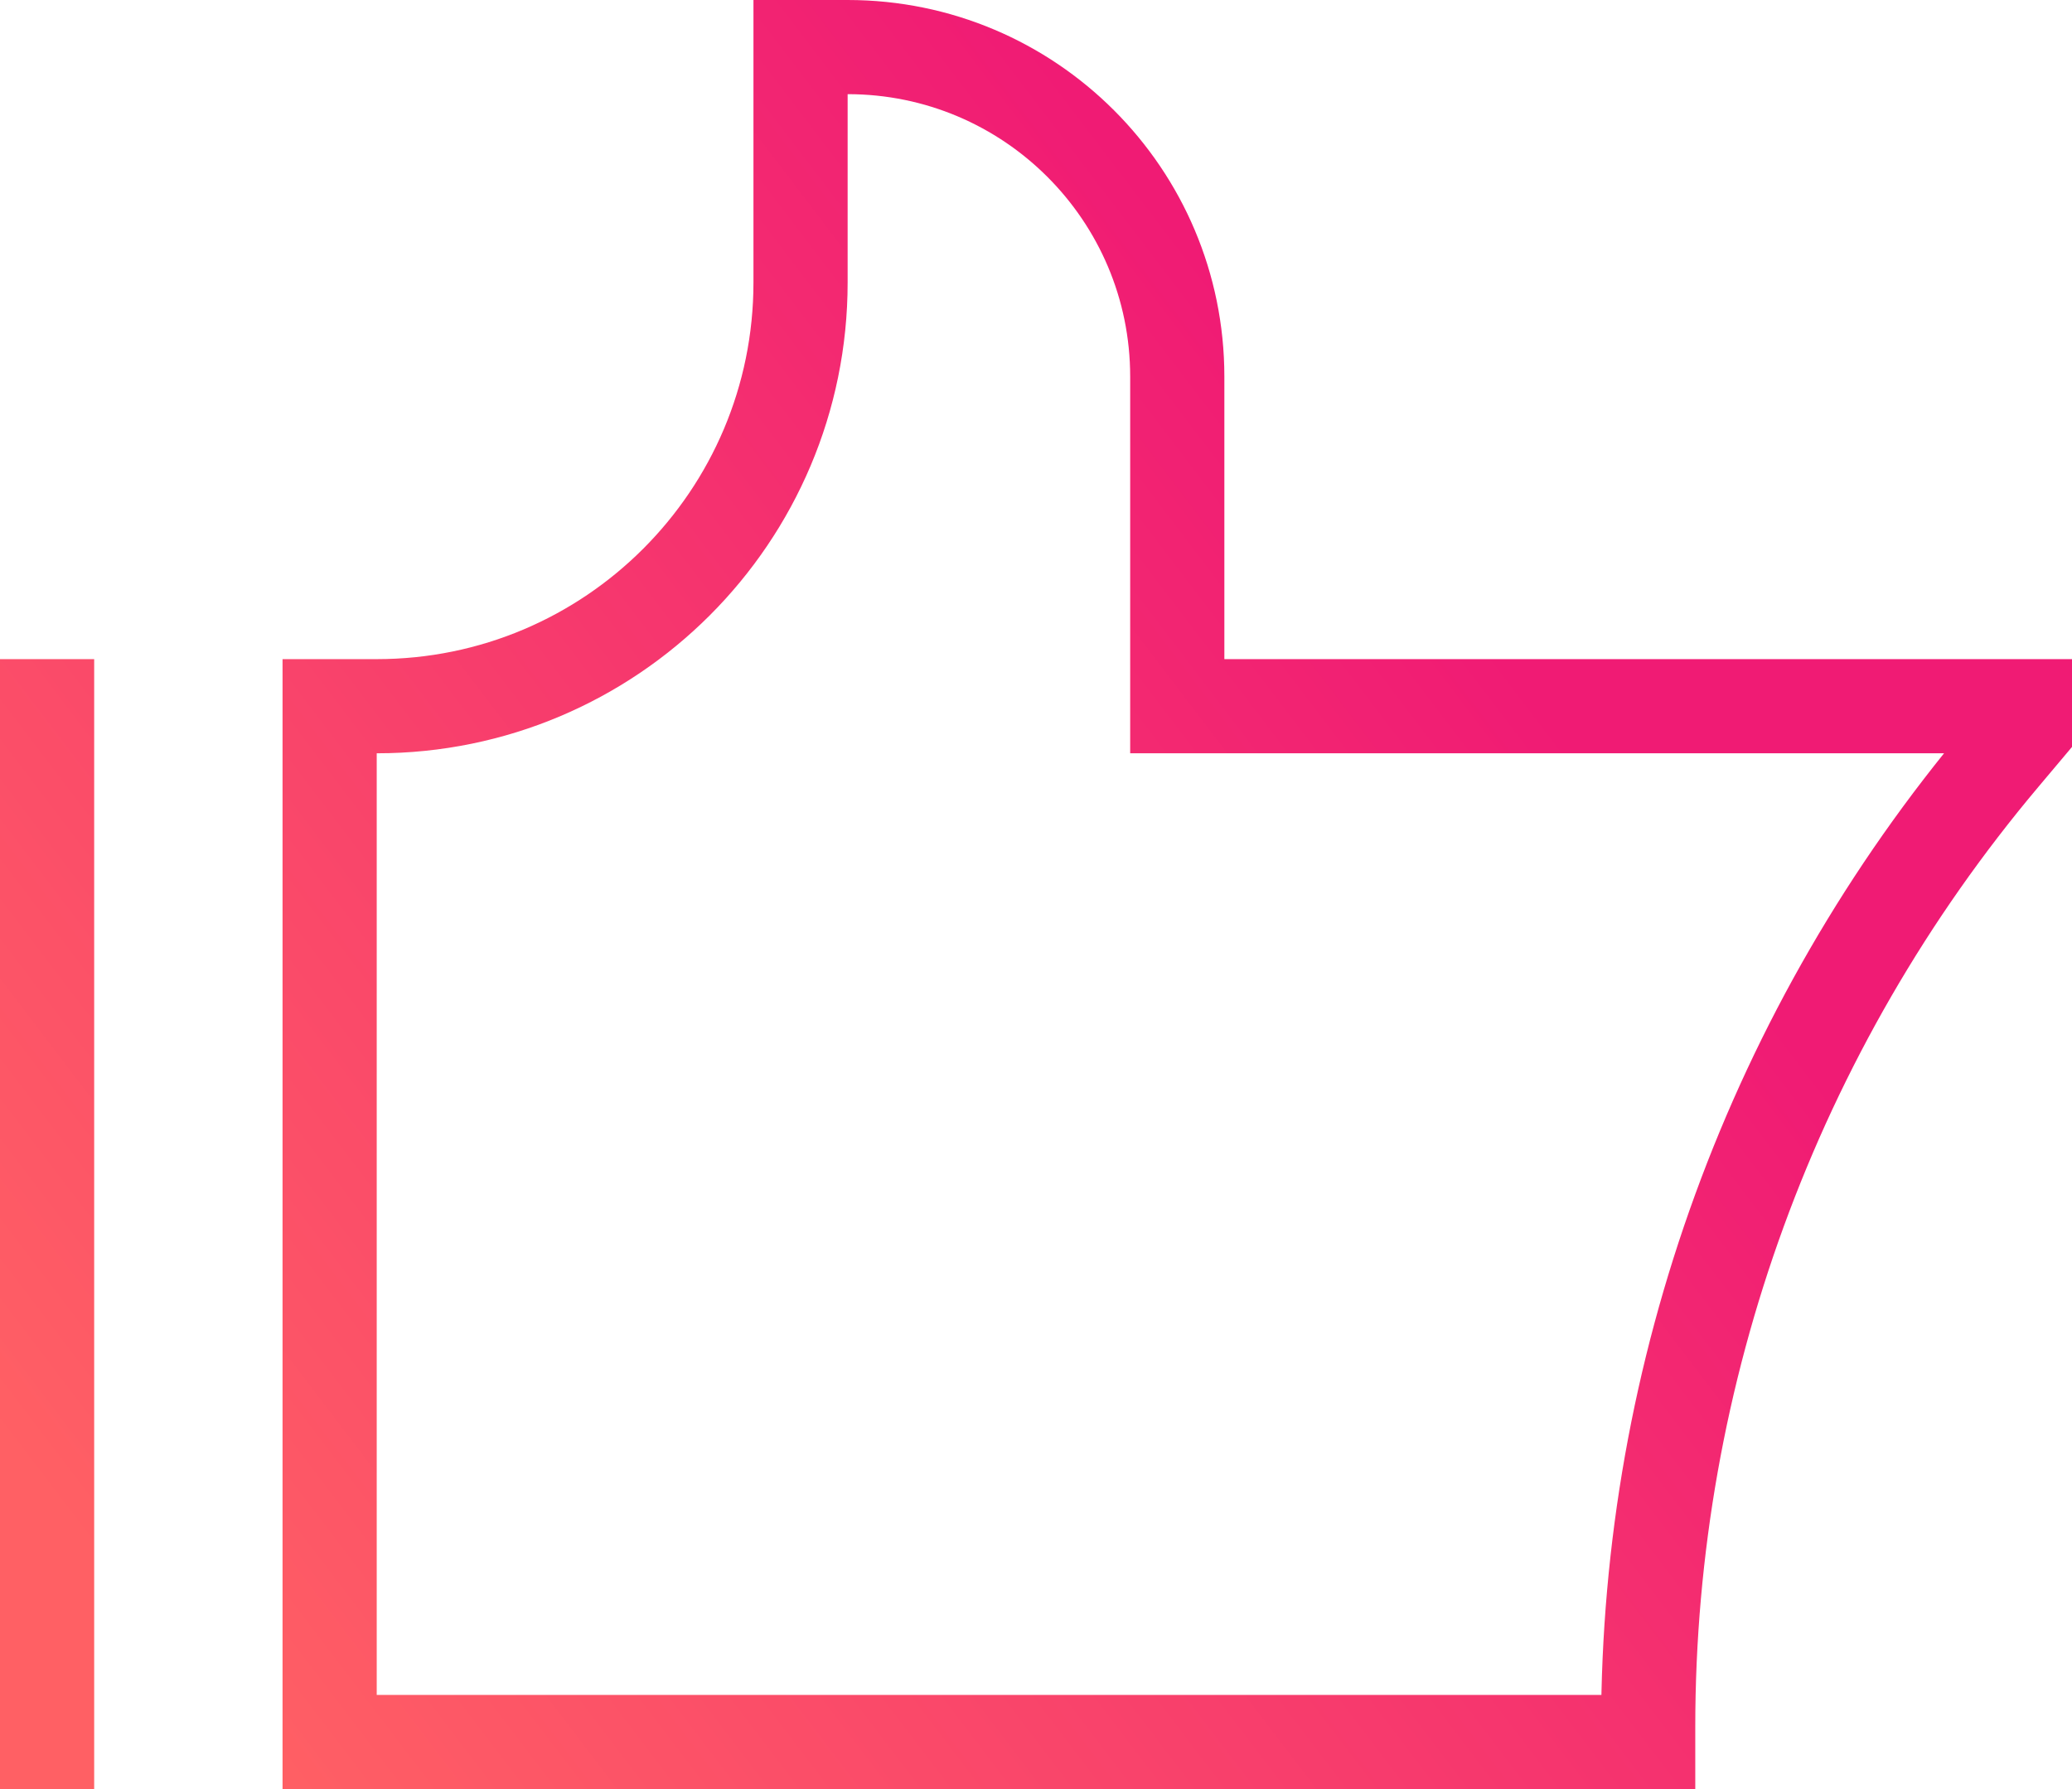 <svg width="44" height="38" viewBox="0 0 44 38" fill="none" xmlns="http://www.w3.org/2000/svg">
<path d="M1 14V38M35 37V36.679C35 29.136 37.664 21.836 42.523 16.067L43 15.5V15H25V8C25 4.134 21.866 1 18 1H17V6C17 10.971 12.971 15 8 15H7V37H35Z" stroke="url(#paint0_linear_6001_443)" stroke-width="2"/>
<defs>
<linearGradient id="paint0_linear_6001_443" x1="39.5" y1="9.094" x2="4.162" y2="35.988" gradientUnits="userSpaceOnUse">
<stop offset="0.202" stop-color="#F01B74"/>
<stop offset="1" stop-color="#FF6064"/>
</linearGradient>
</defs>
</svg>
